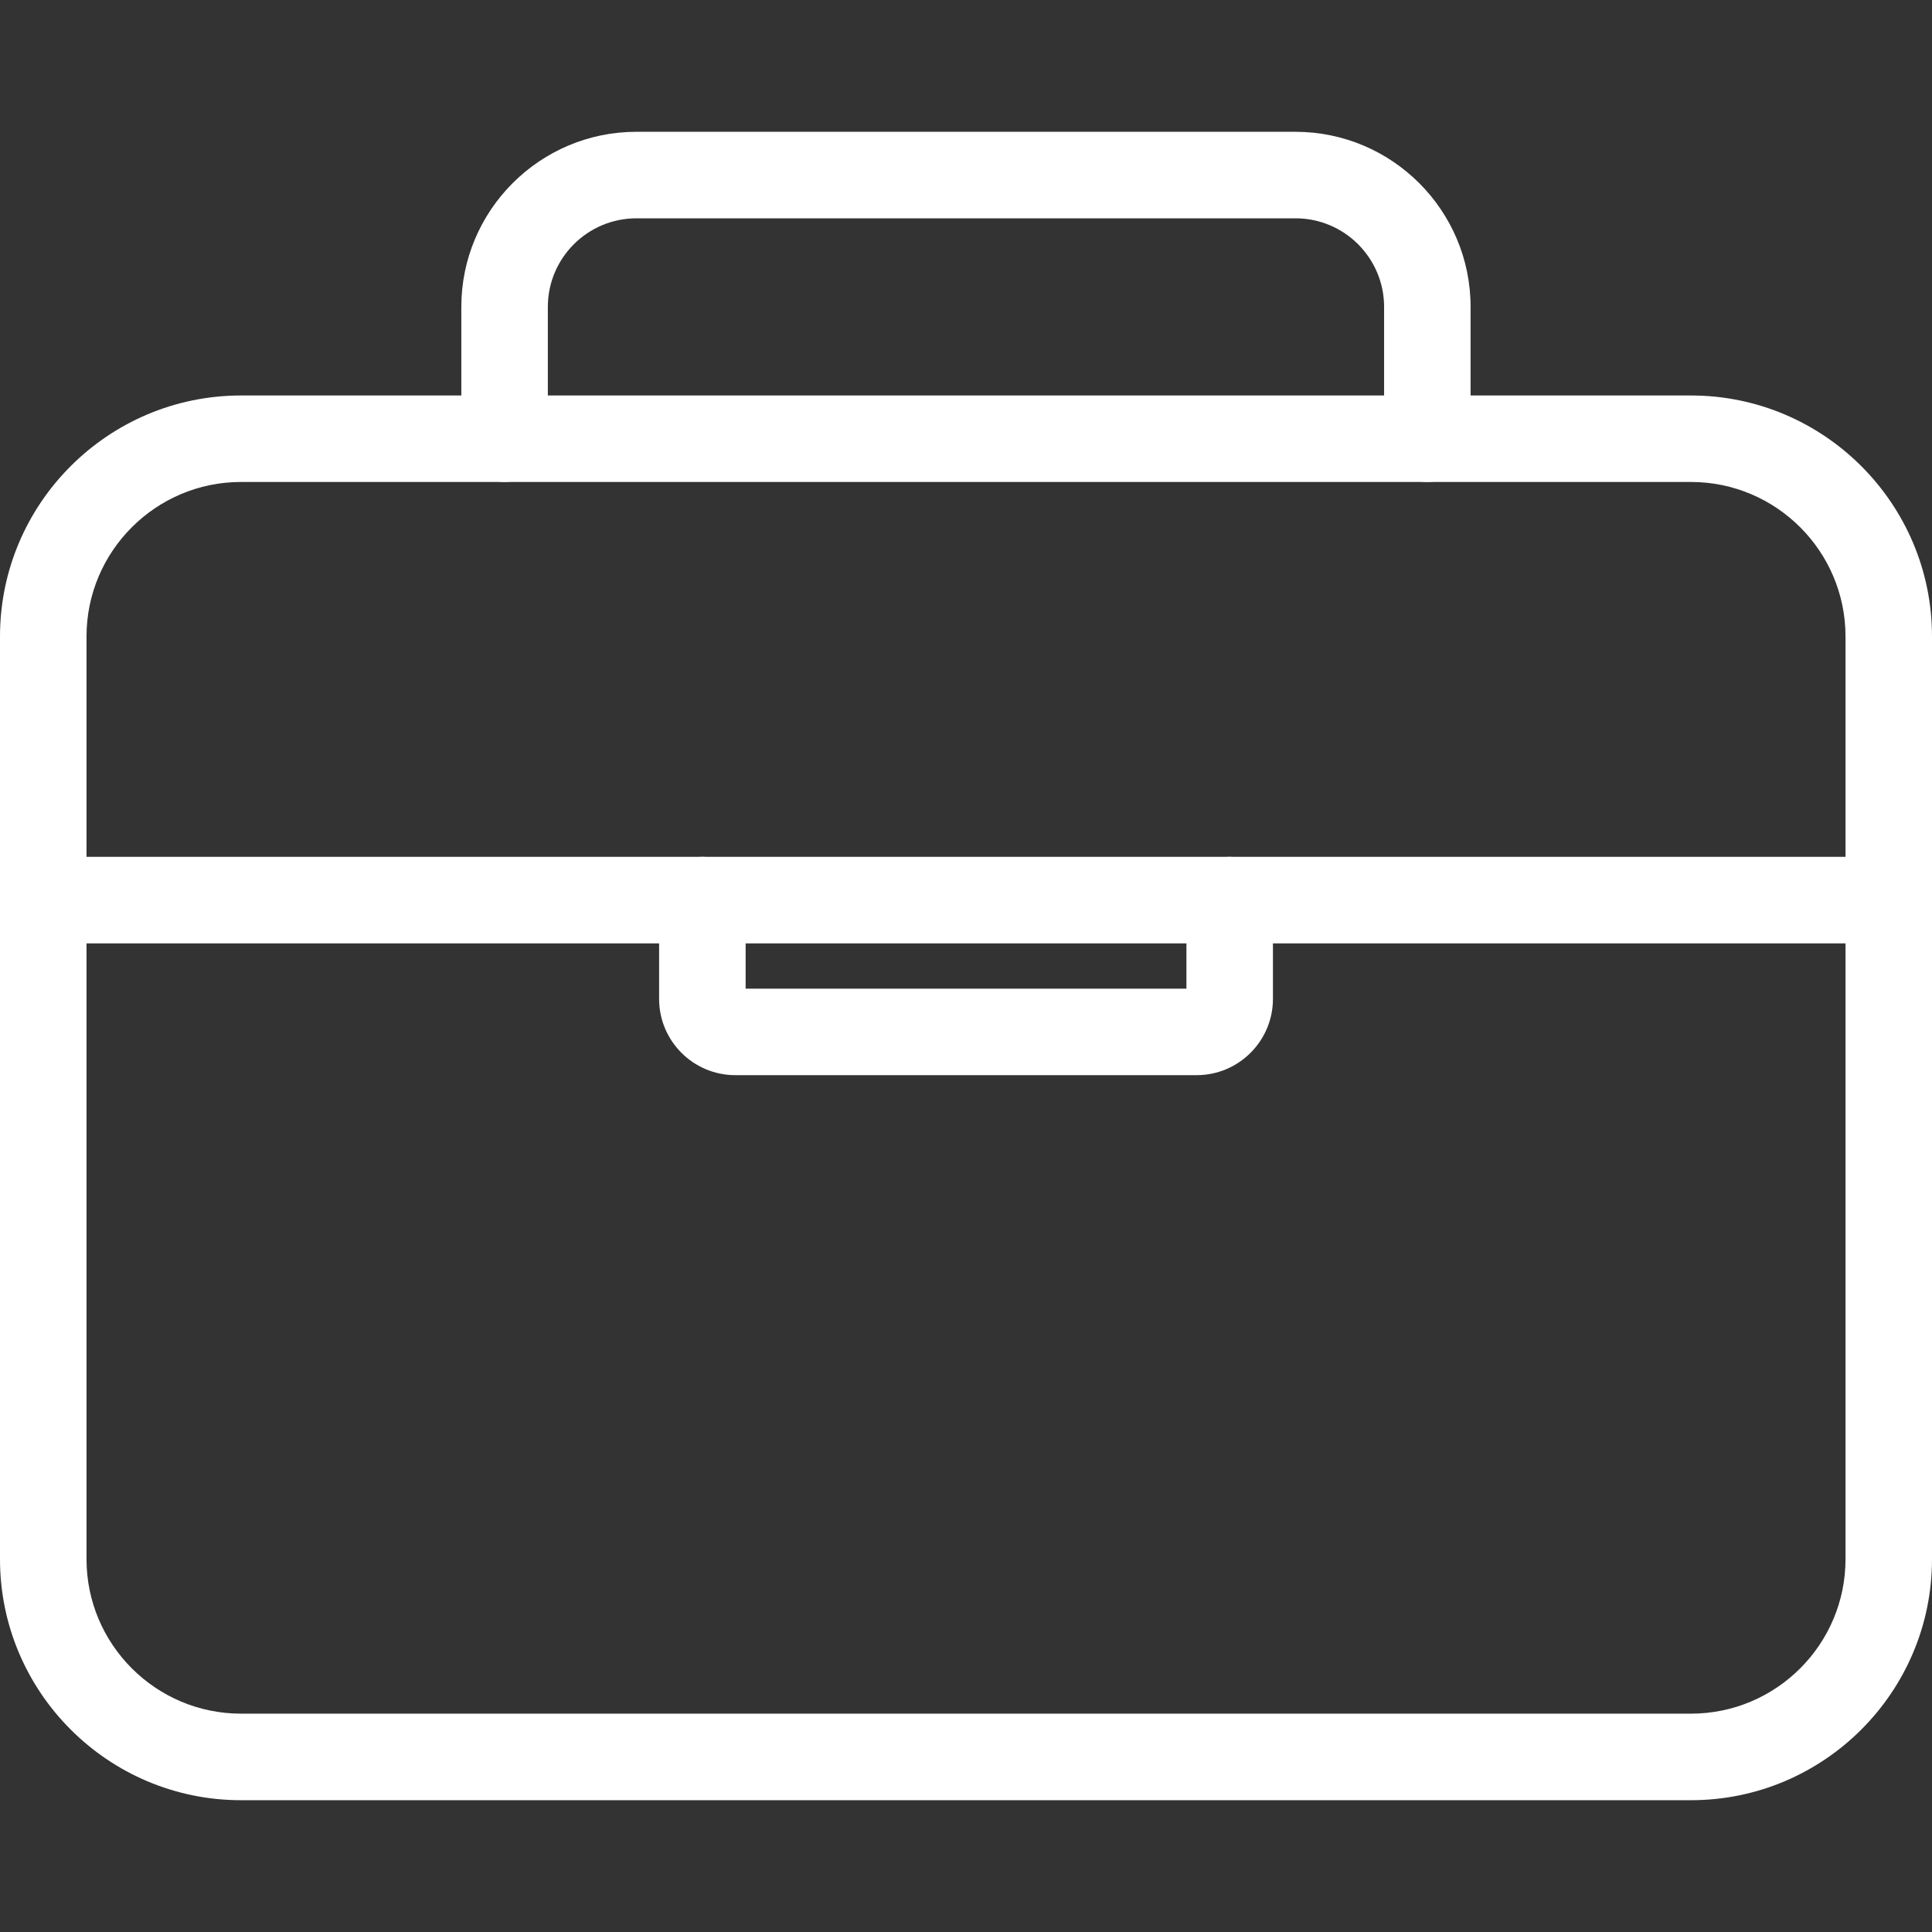 <?xml version="1.0" encoding="utf-8"?>
<!-- Generator: Adobe Illustrator 16.0.0, SVG Export Plug-In . SVG Version: 6.00 Build 0)  -->
<!DOCTYPE svg PUBLIC "-//W3C//DTD SVG 1.1//EN" "http://www.w3.org/Graphics/SVG/1.1/DTD/svg11.dtd">
<svg version="1.1" id="Layer_1" xmlns="http://www.w3.org/2000/svg" xmlns:xlink="http://www.w3.org/1999/xlink" x="0px" y="0px"
	 width="64px" height="64px" viewBox="224 224 64 64" enable-background="new 224 224 64 64" xml:space="preserve">
<rect x="224" y="224" width="64" height="64" fill="#333333" stroke="none"/>
<title>ionicons-v5-e</title>
<g>
	<path fill="#FFFFFF" d="M280.017,283.634h-48.034c-4.402,0-7.983-3.582-7.983-7.983v-30.567c0-4.401,3.581-7.983,7.983-7.983
		h48.034c4.402,0,7.983,3.582,7.983,7.983v30.567C288,280.052,284.419,283.634,280.017,283.634z M231.983,239.966
		c-2.821,0-5.117,2.296-5.117,5.117v30.567c0,2.821,2.296,5.117,5.117,5.117h48.034c2.822,0,5.118-2.296,5.118-5.117v-30.567
		c0-2.821-2.296-5.117-5.118-5.117H231.983z"/>
</g>
<g>
	<path fill="#FFFFFF" d="M271.283,239.966c-0.791,0-1.433-0.641-1.433-1.433v-4.367c0-1.618-1.316-2.934-2.934-2.934h-21.834
		c-1.618,0-2.934,1.316-2.934,2.934v4.367c0,0.792-0.642,1.433-1.433,1.433s-1.433-0.641-1.433-1.433v-4.367
		c0-3.198,2.602-5.8,5.799-5.8h21.834c3.197,0,5.8,2.602,5.8,5.8v4.367C272.717,239.325,272.074,239.966,271.283,239.966z"/>
</g>
<g>
	<path fill="#FFFFFF" d="M286.567,255.25h-61.135c-0.792,0-1.433-0.641-1.433-1.433s0.641-1.433,1.433-1.433h61.135
		c0.791,0,1.433,0.642,1.433,1.433S287.358,255.25,286.567,255.25z"/>
</g>
<g>
	<path fill="#FFFFFF" d="M263.642,259.616h-15.283c-1.393,0-2.525-1.132-2.525-2.524v-3.275c0-0.792,0.641-1.433,1.433-1.433
		s1.433,0.642,1.433,1.433v2.934h14.602v-2.934c0-0.792,0.642-1.433,1.433-1.433s1.433,0.642,1.433,1.433v3.275
		C266.166,258.484,265.033,259.616,263.642,259.616z"/>
</g>
</svg>
